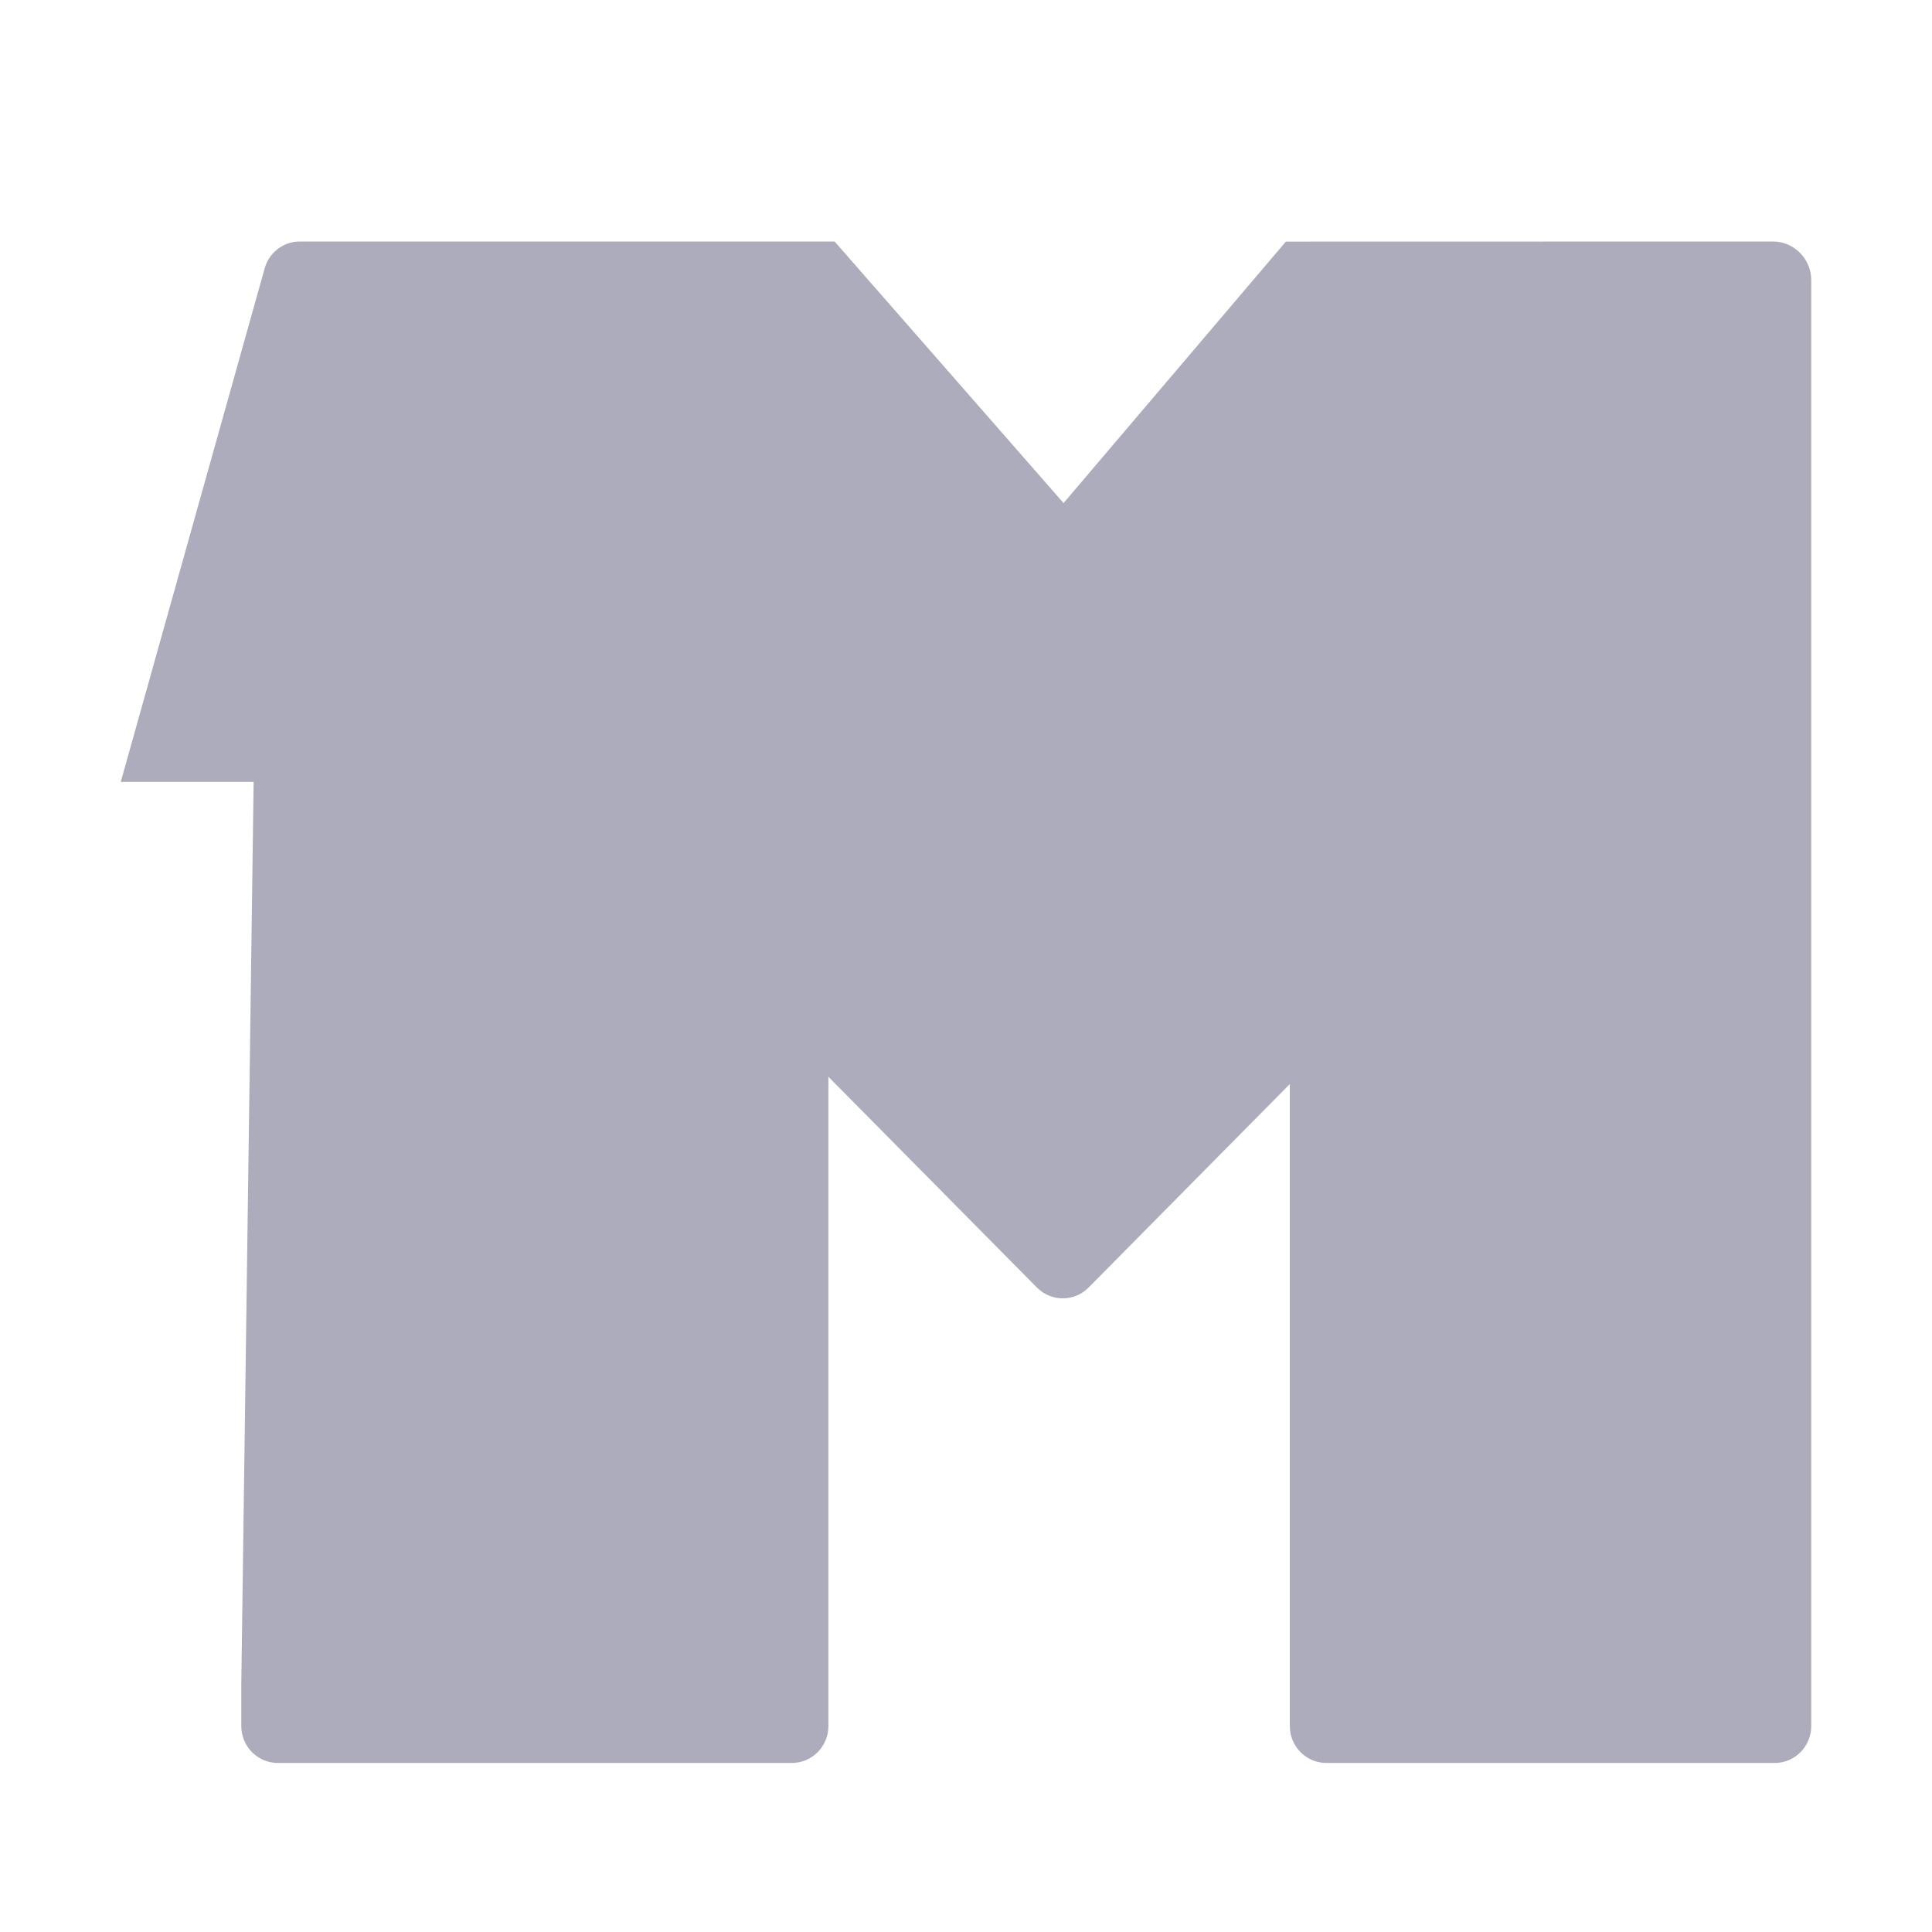 <svg width="18" height="18" viewBox="0 0 18 18" fill="none" xmlns="http://www.w3.org/2000/svg">
<g clip-path="url(#clip0_0_32)">
<path d="M16.518 2.25L11.98 2.251L9.909 4.687L7.776 2.25H2.793C2.641 2.25 2.507 2.352 2.466 2.5L1.125 7.285H2.363L2.248 15.697V16.081C2.248 16.271 2.4 16.425 2.588 16.425H7.378C7.566 16.425 7.718 16.271 7.718 16.081V10.032L9.661 11.996C9.794 12.13 10.009 12.13 10.142 11.996L12.017 10.1V16.081C12.017 16.271 12.169 16.425 12.357 16.425H16.535C16.723 16.425 16.875 16.271 16.875 16.081V2.611C16.875 2.412 16.715 2.25 16.518 2.25Z" fill="#ADACBC"/>
</g>
<defs>
<clipPath id="clip0_0_32">
<rect width="15.75" height="14.175" fill="white" transform="translate(1.125 2.25)"/>
</clipPath>
</defs>
</svg>
